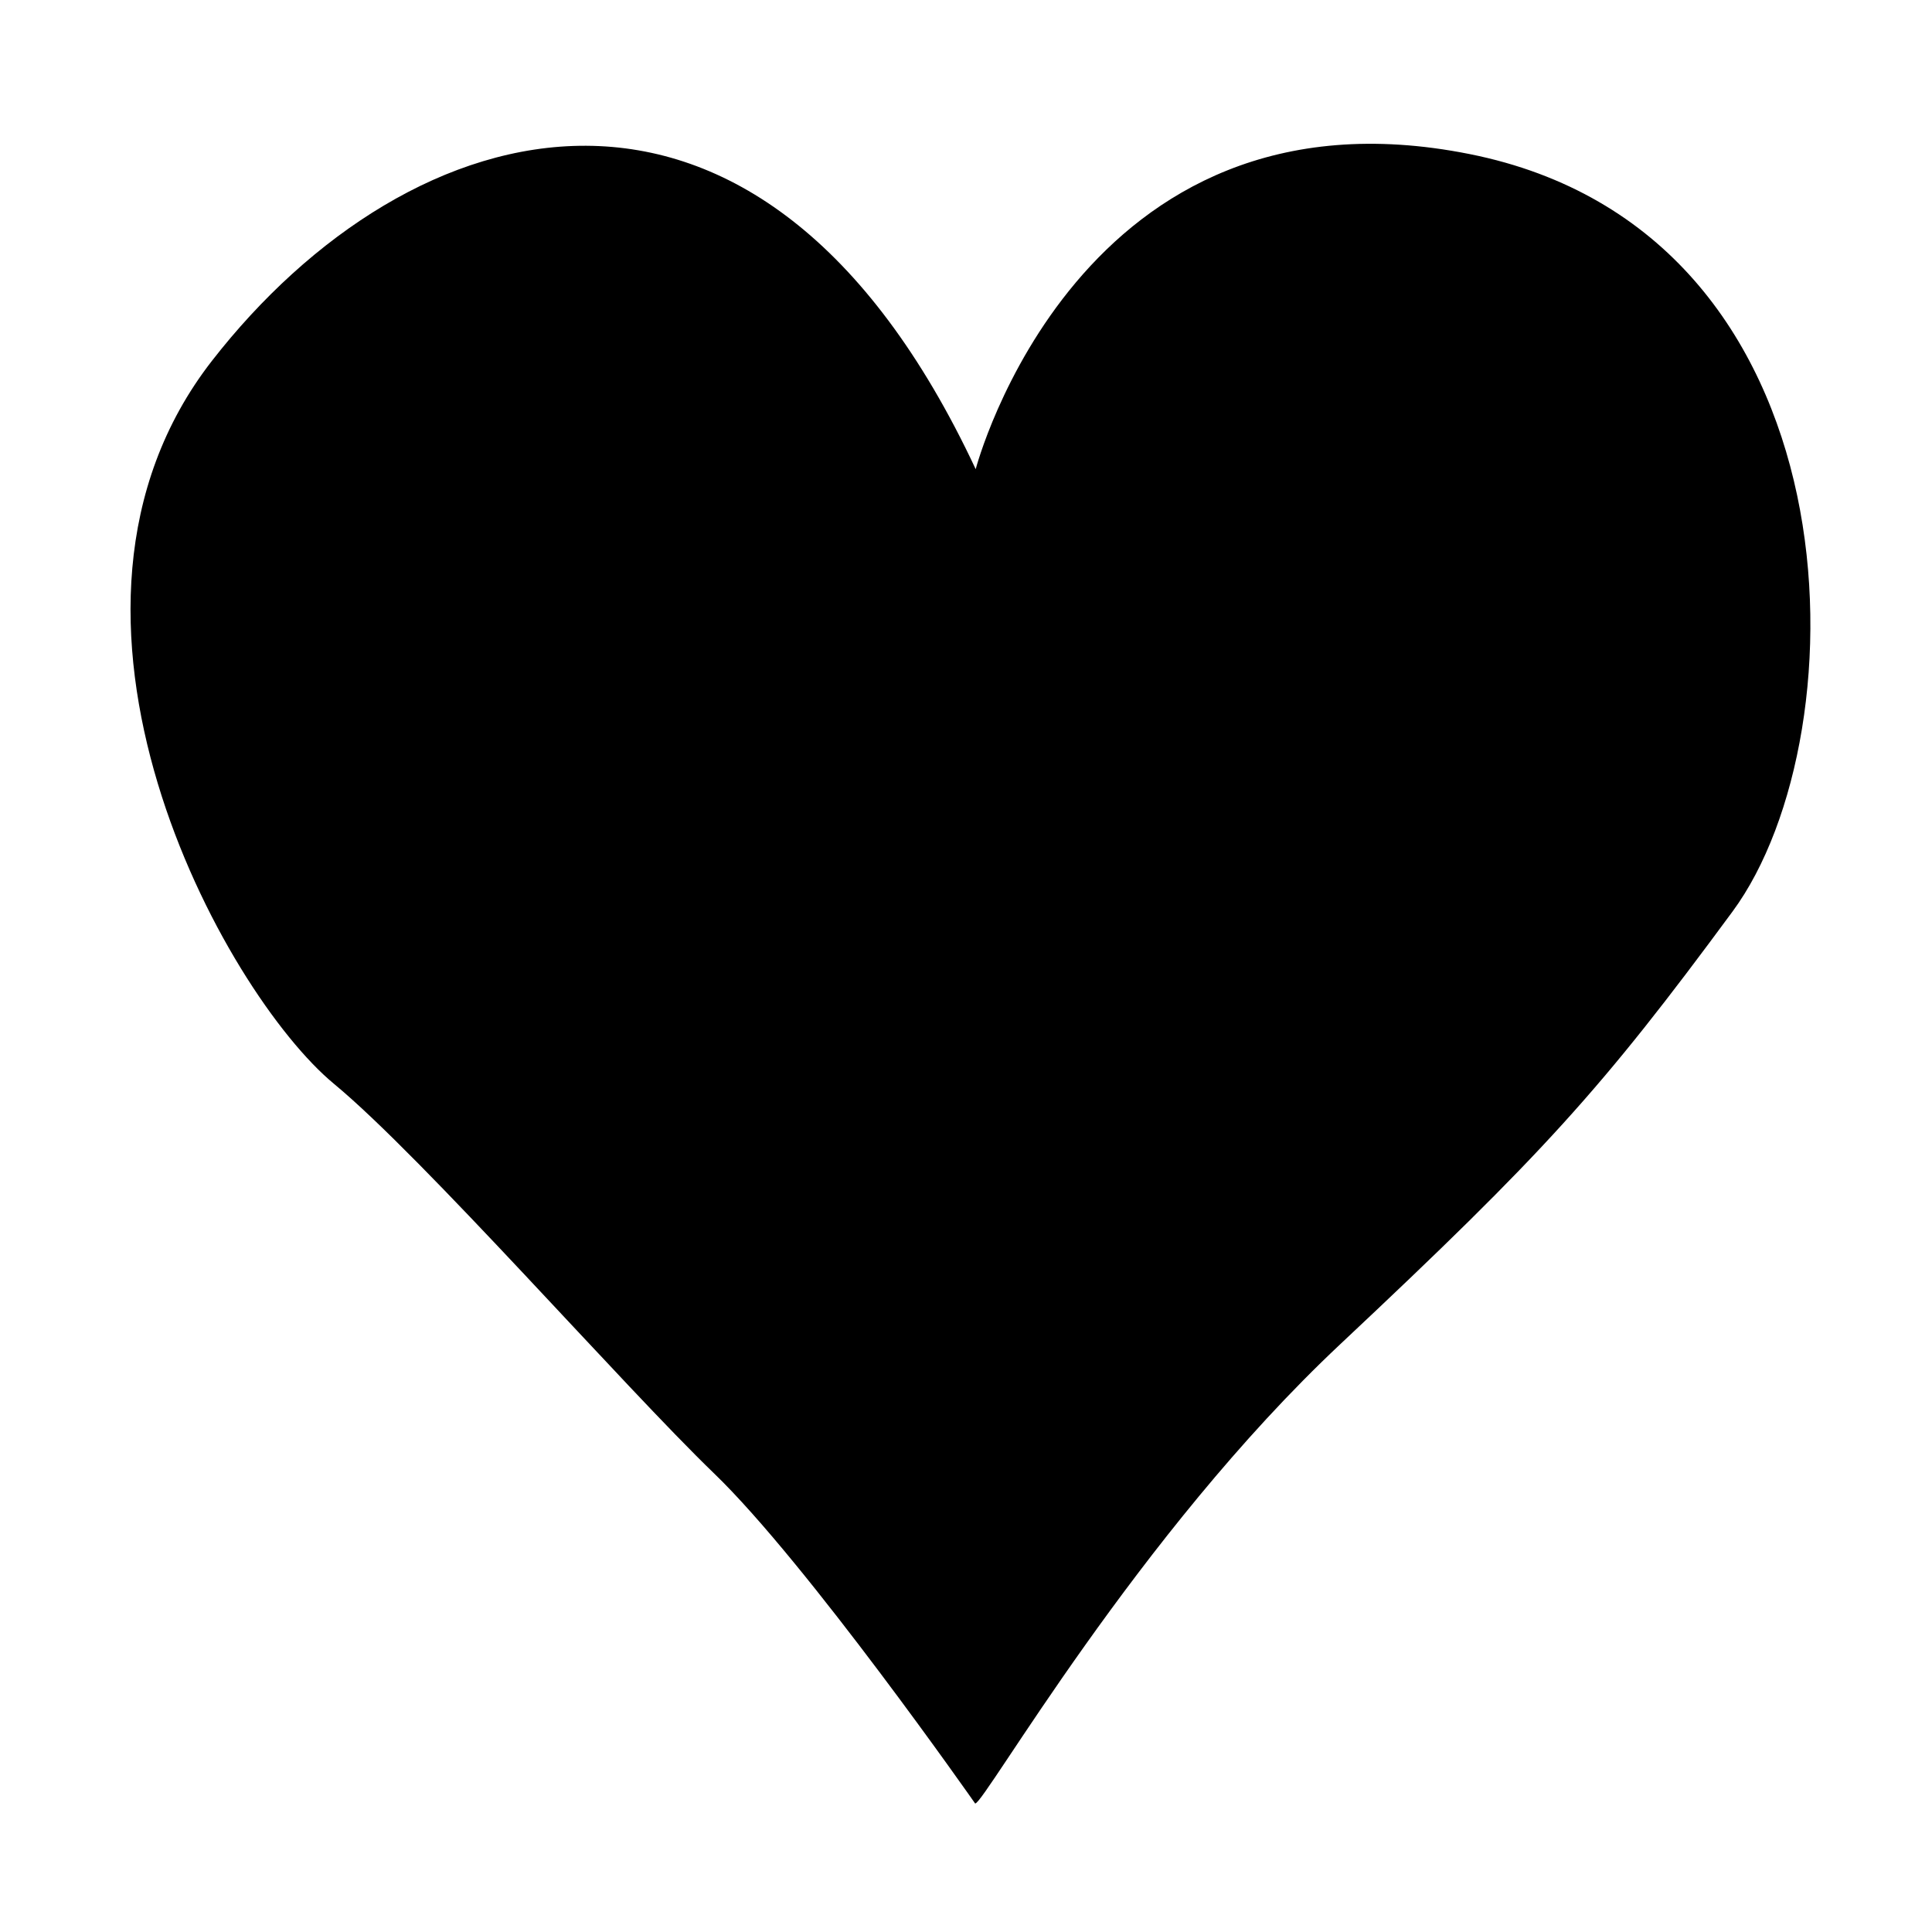 <?xml version="1.0" encoding="UTF-8"?>
<!-- Uploaded to: ICON Repo, www.iconrepo.com, Generator: ICON Repo Mixer Tools -->
<svg fill="#000000" width="800px" height="800px" version="1.1" viewBox="144 144 512 512" xmlns="http://www.w3.org/2000/svg">
 <path d="m402.57 268.33s27.234-104.23 130.91-83.496c103.68 20.738 104.5 153.45 69.668 200.72-34.832 47.281-50.062 64.078-103.96 114.67-53.918 50.602-94.262 121.73-96.758 121.73 0 0-44.605-63.797-69.152-87.445-24.199-23.336-76.953-83.578-100.77-103.28-29.156-24.098-84.602-124.41-32.352-191.59 52.258-67.176 144.8-94.406 202.41 28.688z"/>
</svg>